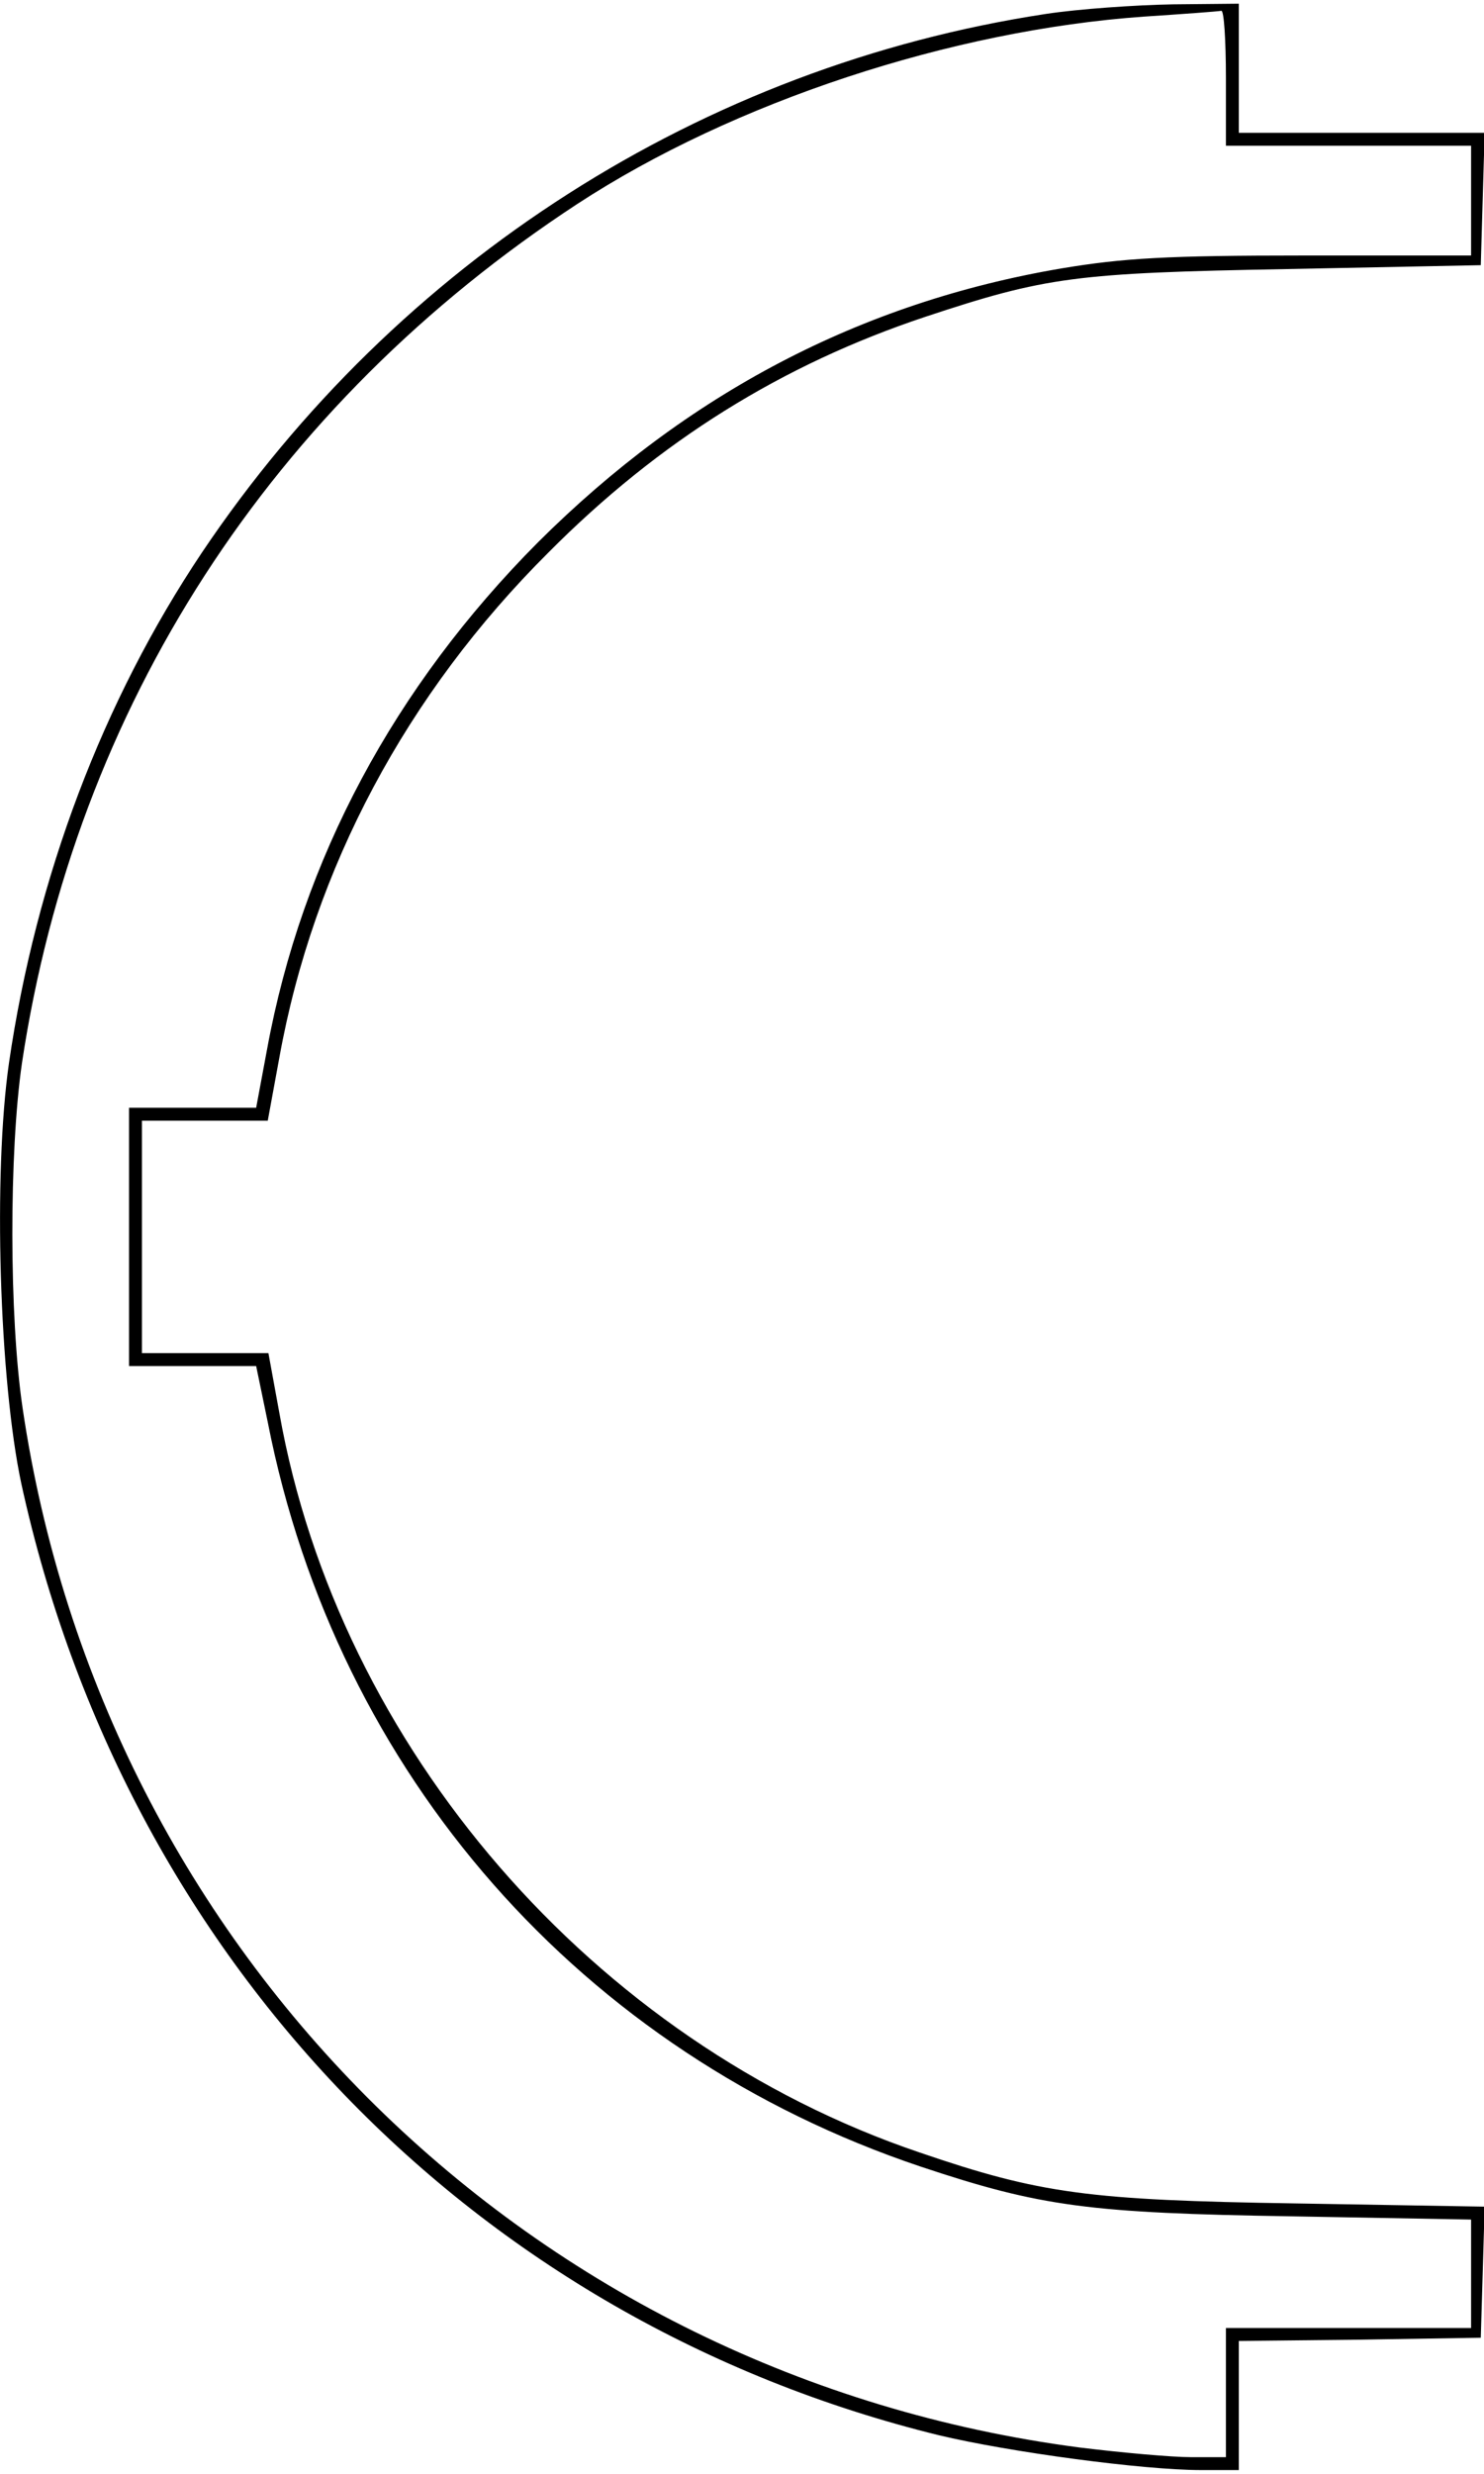 <?xml version="1.0" encoding="UTF-8" standalone="yes"?>
<svg version="1.0" xmlns="http://www.w3.org/2000/svg" width="60.602mm" height="100.954mm" viewBox="0 0 230 382" preserveAspectRatio="xMidYMid meet">
  <g transform="translate(0,382) scale(0.1,-0.1)" fill="#000000" stroke="none">
    <path d="M1620 3804 c-531 -81 -1004 -383 -1307 -834 -154 -230 -257 -503
-299 -790 -25 -173 -15 -492 19 -652 161 -737 701 -1297 1422 -1474 109 -26
316 -54 407 -54 l58 0 0 100 0 100 188 2 187 3 3 101 3 102 -293 5 c-321 5
-396 15 -583 79 -505 171 -900 627 -992 1145 l-17 93 -98 0 -98 0 0 180 0 180
98 0 97 0 18 98 c53 293 197 563 417 782 172 173 362 291 584 365 187 62 233
68 561 74 l300 6 3 103 3 102 -191 0 -190 0 0 100 0 100 -102 -1 c-57 -1 -146
-7 -198 -15z m280 -99 l0 -105 190 0 190 0 0 -85 0 -85 -259 0 c-213 0 -280
-4 -376 -20 -312 -53 -580 -194 -811 -424 -223 -224 -366 -491 -420 -785 l-17
-91 -98 0 -99 0 0 -200 0 -200 99 0 98 0 18 -87 c107 -546 487 -977 1012
-1153 186 -62 261 -72 576 -77 l277 -5 0 -84 0 -84 -190 0 -190 0 0 -100 0
-100 -54 0 c-30 0 -108 7 -173 15 -849 111 -1513 763 -1638 1610 -21 142 -21
396 -1 534 83 552 386 1020 861 1331 242 158 580 269 878 290 61 4 115 8 120
9 4 0 7 -46 7 -104z"/>
  </g>
</svg>